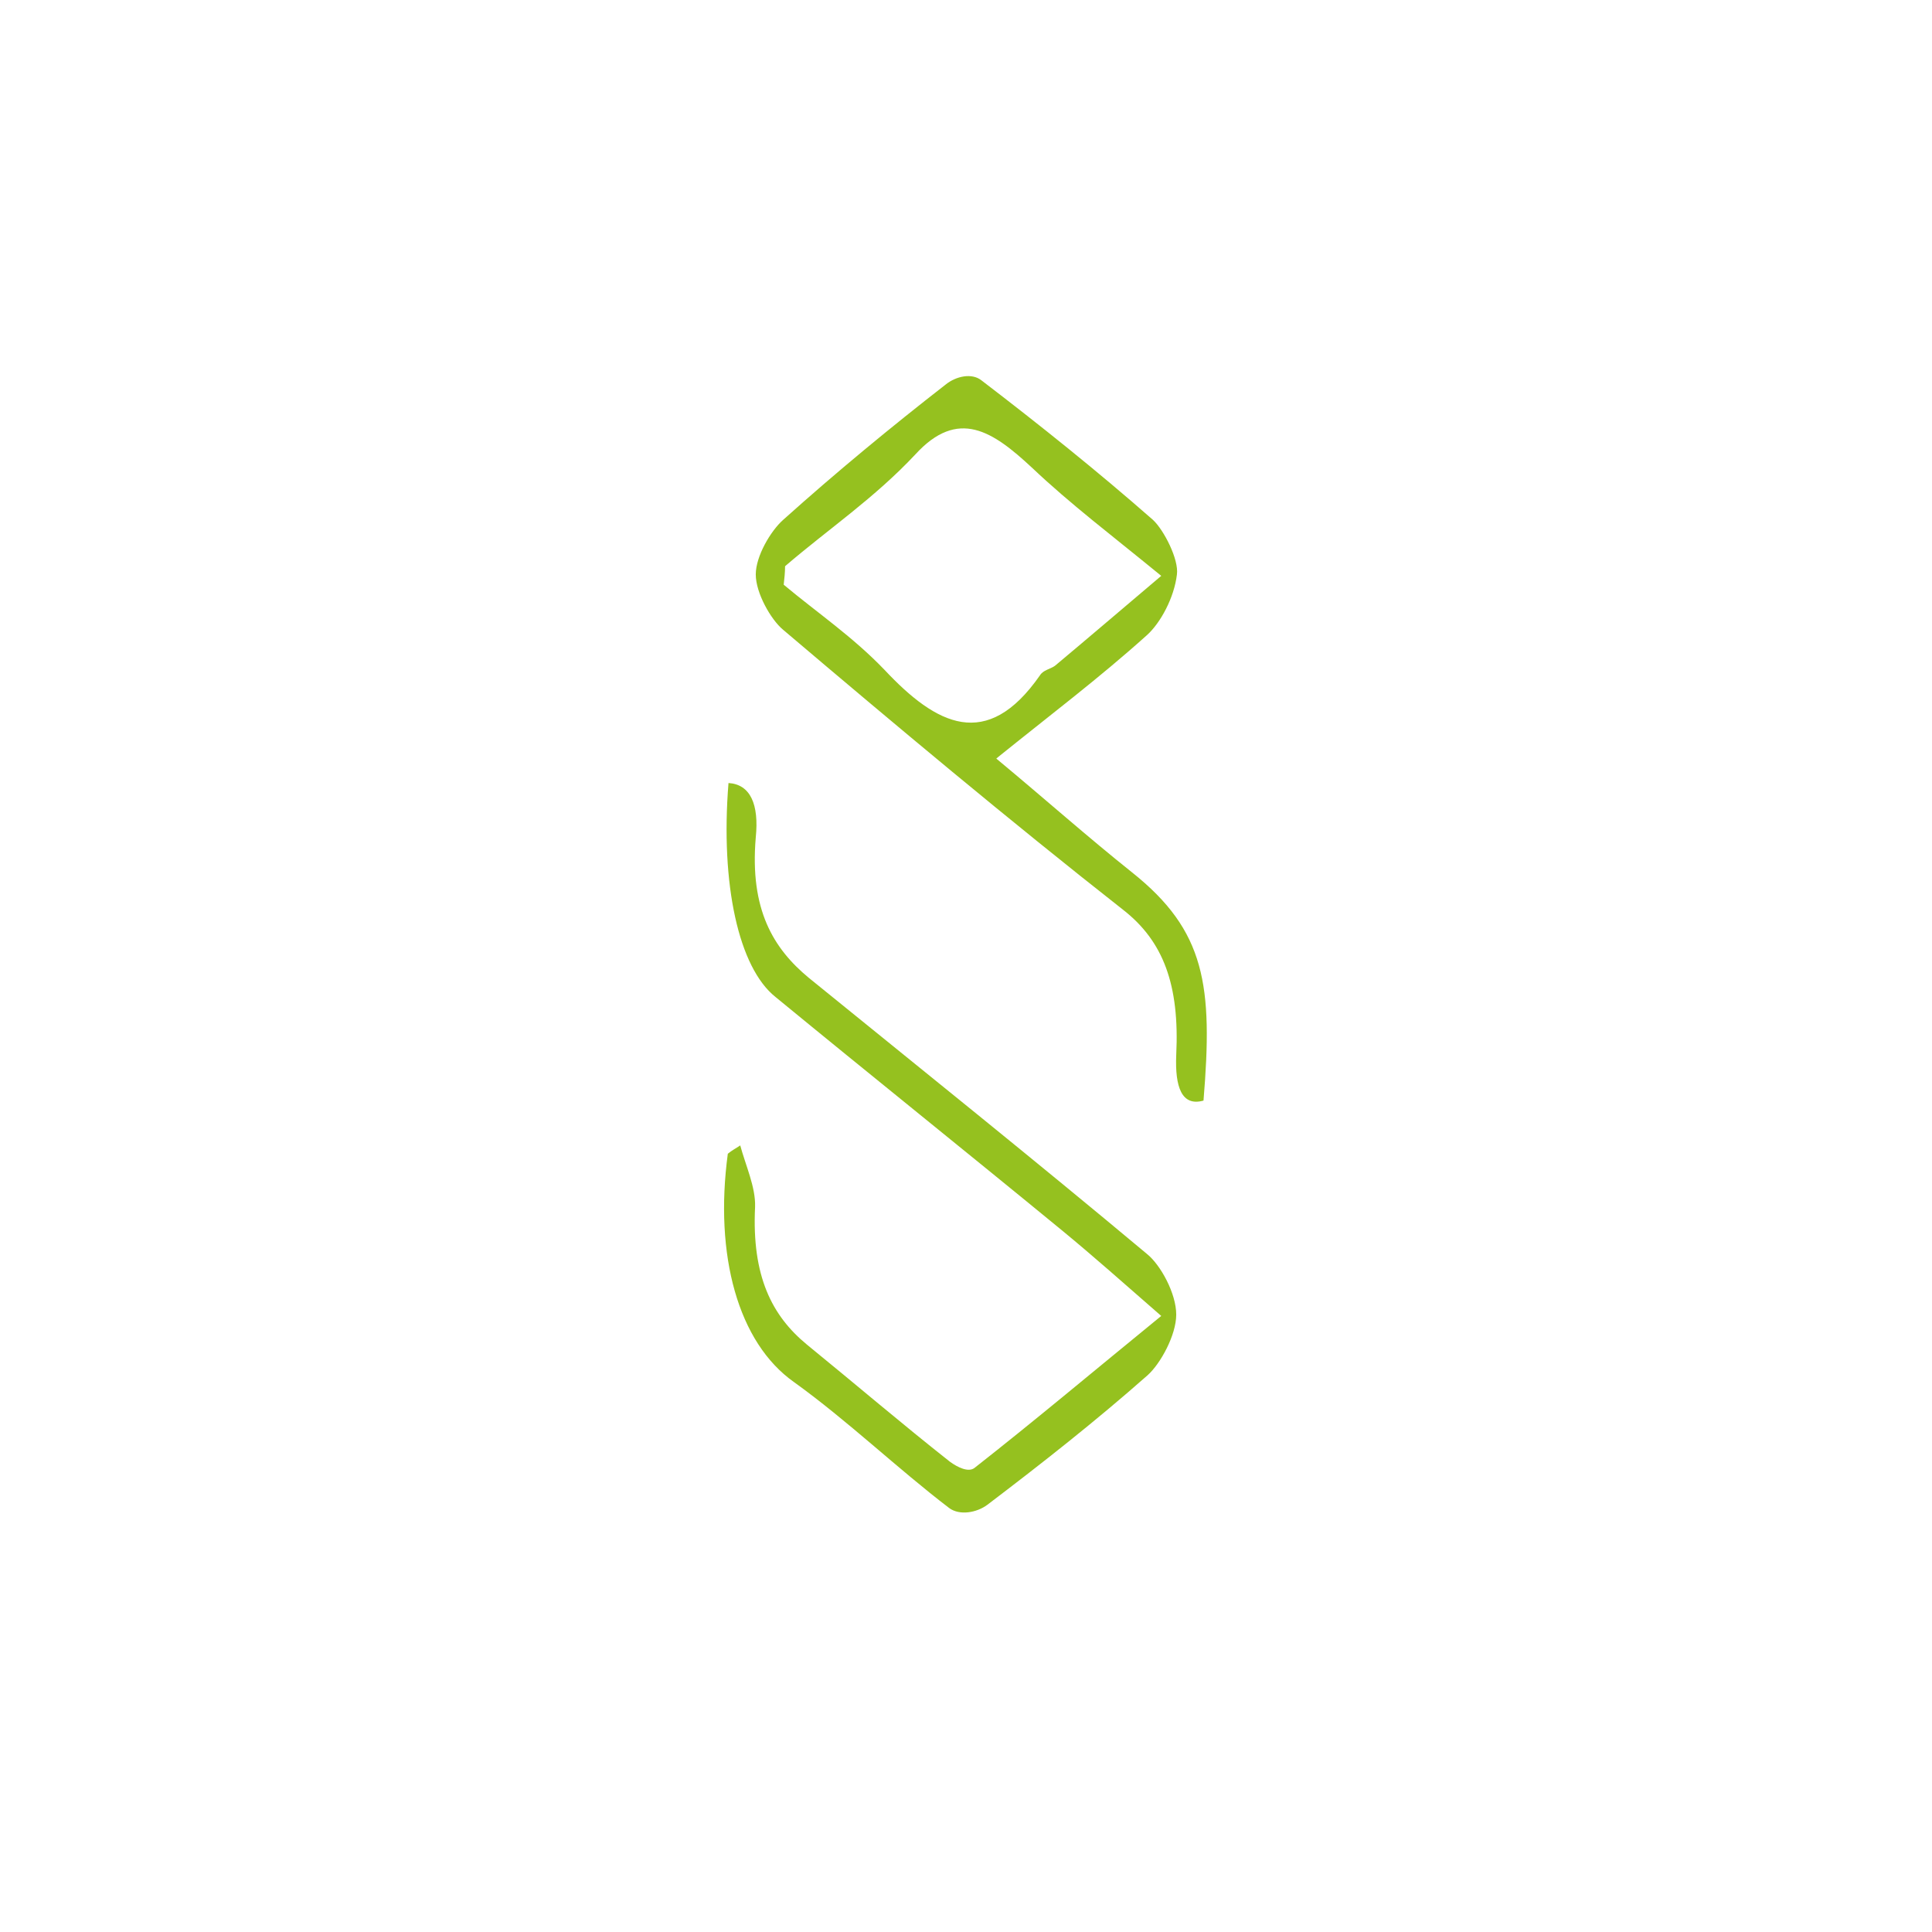 <?xml version="1.0" encoding="UTF-8"?>
<svg id="Layer_1" xmlns="http://www.w3.org/2000/svg" width="100mm" height="100mm" version="1.1" viewBox="0 0 283.5 283.5">
  <!-- Generator: Adobe Illustrator 29.8.2, SVG Export Plug-In . SVG Version: 2.1.1 Build 3)  -->
  <defs>
    <style>
      .st0 {
        fill: #95c11f;
        fill-rule: evenodd;
      }
    </style>
  </defs>
  <path class="st0" d="M146.3,111.4c7.1,5.9,13.4,11.5,19.8,16.6,10.8,8.6,11.9,16.6,10.5,33.5-3.2.9-4.2-2-4-6.7.5-10.3-1.9-16.7-7.8-21.3-16.8-13.2-33.4-27.1-49.9-41.1-1.8-1.5-4-5.4-4-8.1s2.2-6.4,4-8c7.8-7,15.8-13.6,23.9-19.9,1.5-1.2,3.8-1.7,5.2-.6,8.5,6.5,17,13.3,25.2,20.5,1.6,1.5,3.8,5.8,3.5,8-.4,3.4-2.4,7.1-4.4,8.9-7,6.3-14.3,11.8-22.1,18.1ZM115.2,83.1c0,.9-.1,1.8-.2,2.7,4.9,4.1,10.1,7.6,14.8,12.5,7.6,8.1,15,12,22.8.8.5-.8,1.5-.9,2.2-1.4,4.9-4.1,9.7-8.2,15.6-13.2-7.2-5.9-13.3-10.5-19-15.9-5.7-5.3-10.8-8.8-17.1-1.9-6,6.4-12.7,10.9-19,16.3Z"/>
  <path class="st0" d="M108.6,168c.8,3,2.3,6.2,2.2,9.1-.5,10.2,2.5,16,7.6,20.2,7,5.7,13.9,11.6,21,17.2,1.1.8,2.7,1.6,3.6.9,8.8-6.9,17.6-14.3,27.4-22.3-5.5-4.8-10-8.8-14.5-12.5-14-11.5-28.1-22.8-42.1-34.3-5.4-4.3-8.1-16.5-6.9-31.4,3.2.2,4.5,3.1,4,8-.9,10.6,2.6,16.3,7.8,20.6,16.5,13.4,33.1,26.7,49.6,40.5,2,1.6,4.3,5.8,4.3,8.9,0,3-2.3,7.2-4.2,8.9-7.7,6.8-15.6,13-23.5,19-1.6,1.2-4.1,1.6-5.6.5-7.6-5.8-15-12.9-22.8-18.5-8.2-5.8-11.7-18.6-9.7-33.5.6-.5,1.2-.8,1.8-1.2Z"/>
</svg>